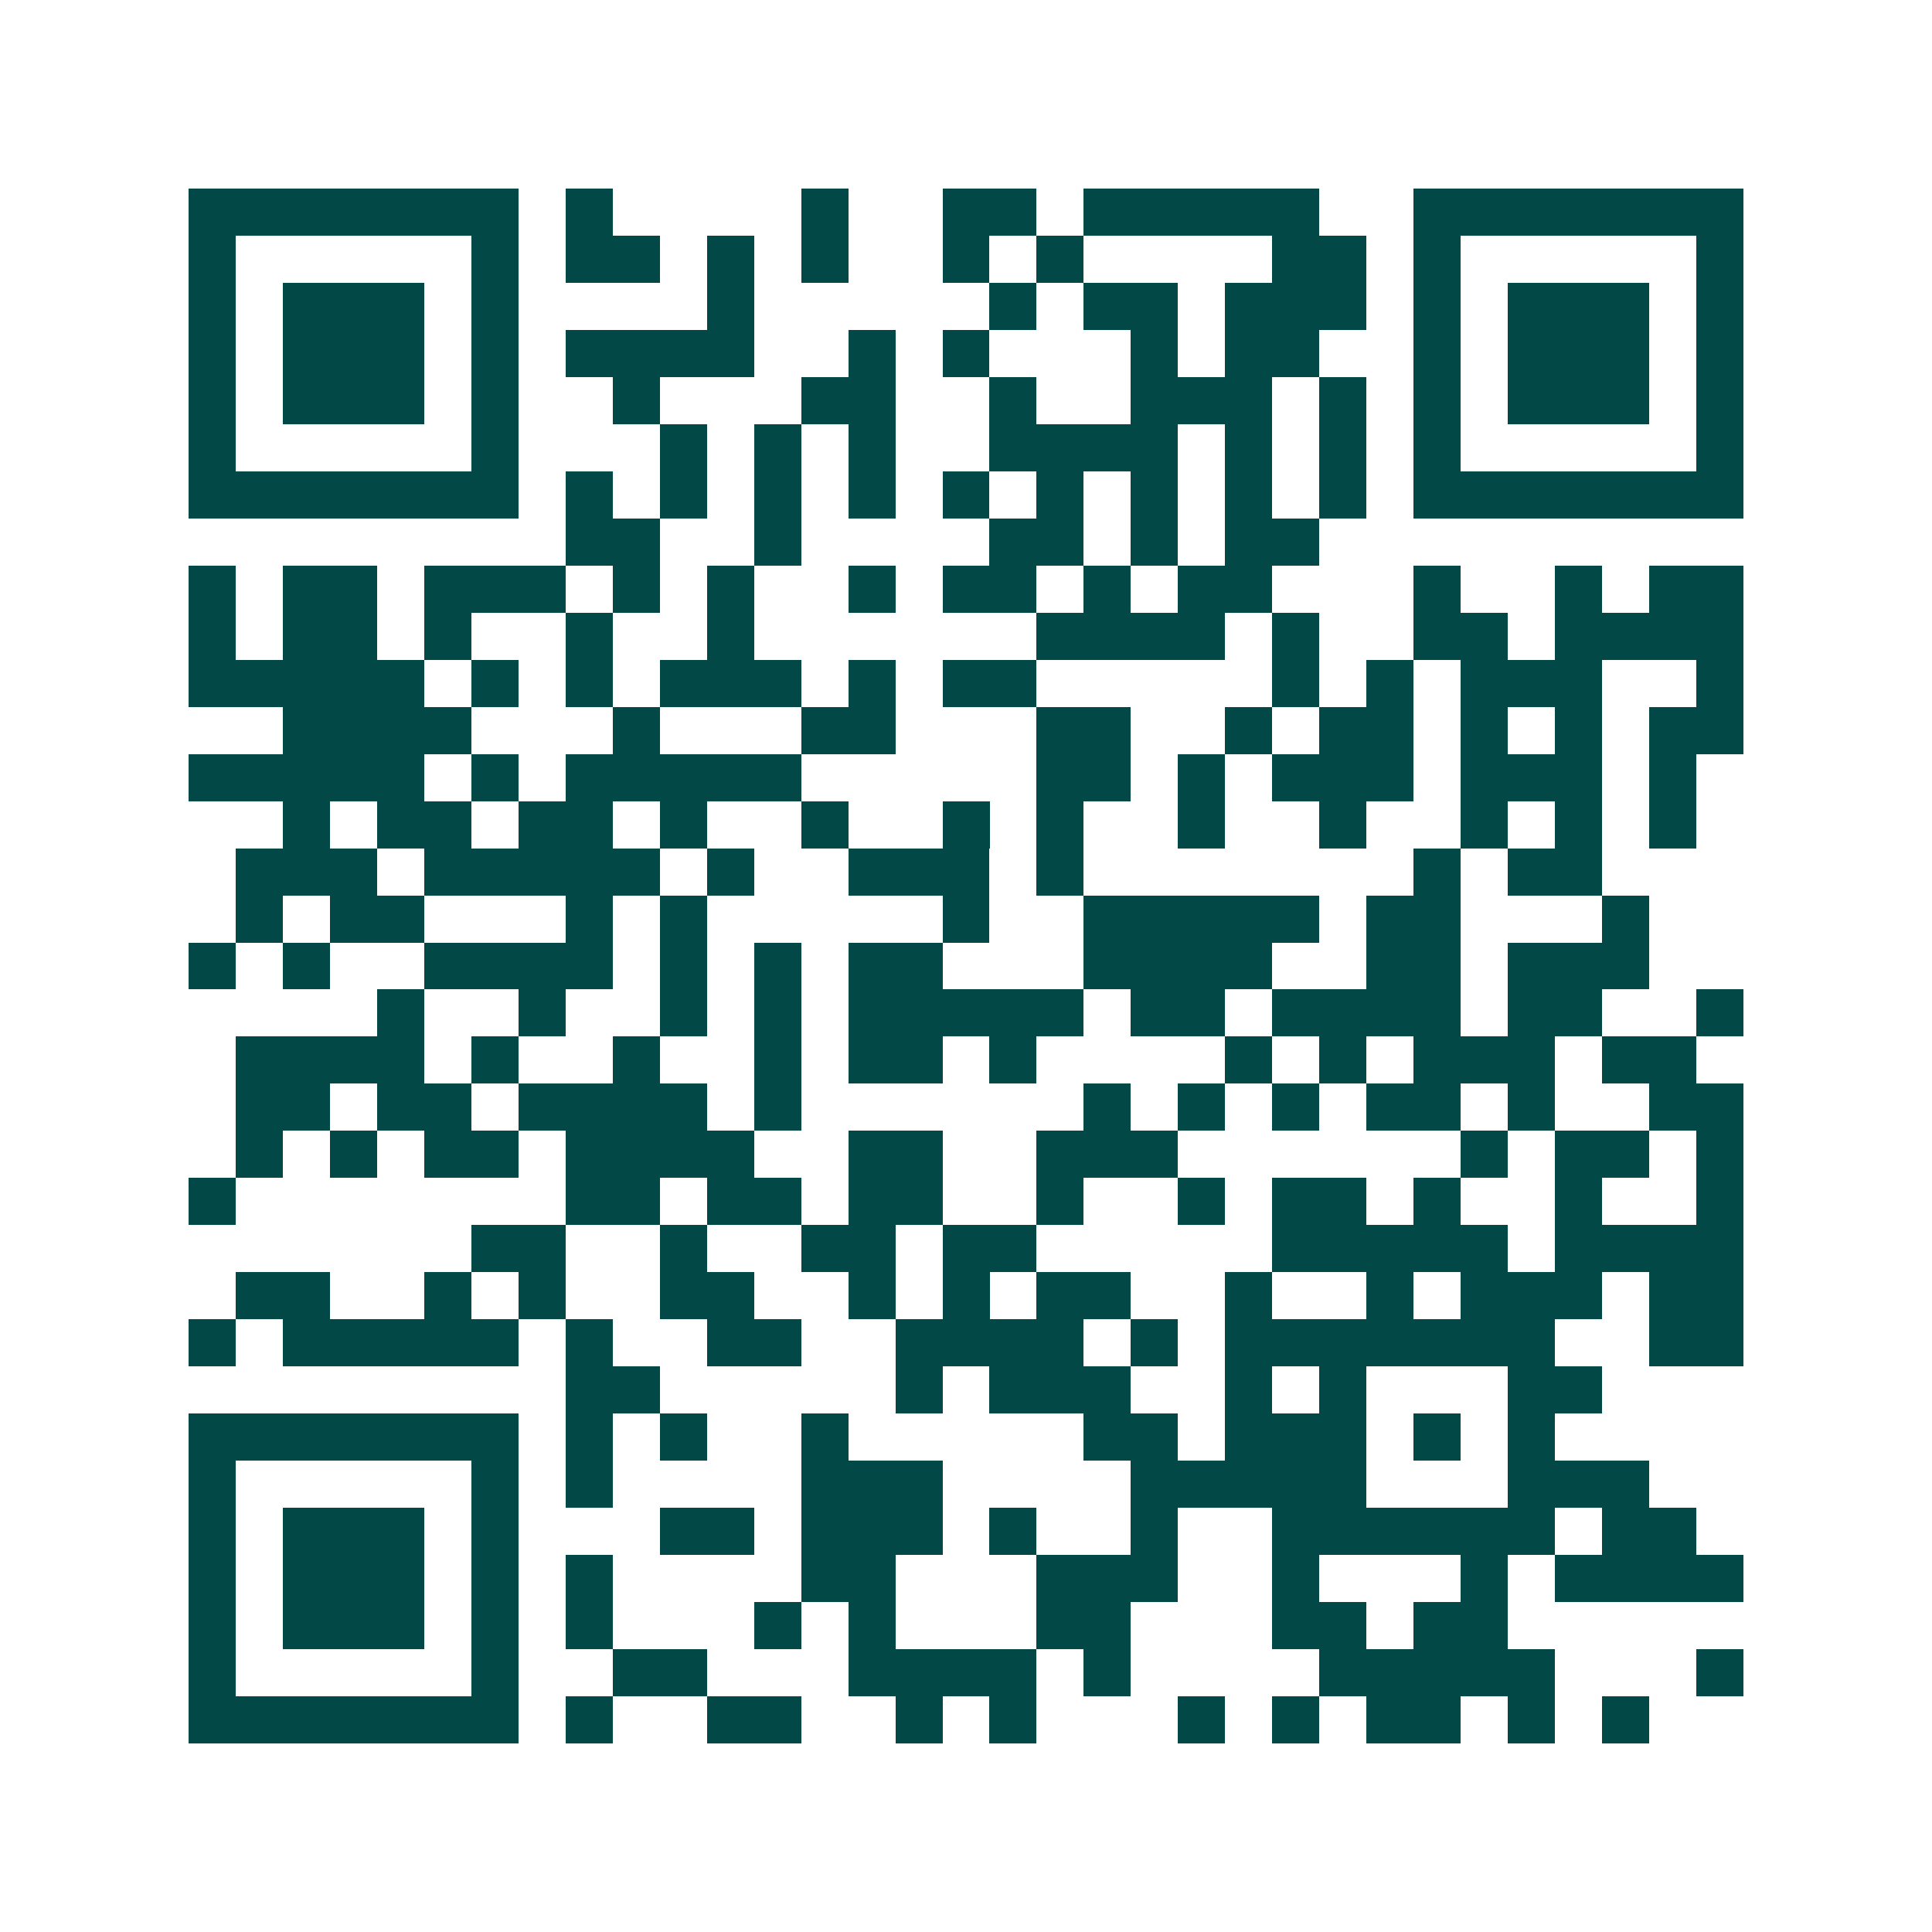 <svg xmlns="http://www.w3.org/2000/svg" width="200" height="200" viewBox="0 0 41 41" shape-rendering="crispEdges"><path fill="#ffffff" d="M0 0h41v41H0z"/><path stroke="#014847" d="M4 4.5h7m1 0h1m4 0h1m2 0h2m1 0h5m2 0h7M4 5.5h1m5 0h1m1 0h2m1 0h1m1 0h1m2 0h1m1 0h1m4 0h2m1 0h1m5 0h1M4 6.5h1m1 0h3m1 0h1m4 0h1m5 0h1m1 0h2m1 0h3m1 0h1m1 0h3m1 0h1M4 7.5h1m1 0h3m1 0h1m1 0h4m2 0h1m1 0h1m3 0h1m1 0h2m2 0h1m1 0h3m1 0h1M4 8.5h1m1 0h3m1 0h1m2 0h1m3 0h2m2 0h1m2 0h3m1 0h1m1 0h1m1 0h3m1 0h1M4 9.5h1m5 0h1m3 0h1m1 0h1m1 0h1m2 0h4m1 0h1m1 0h1m1 0h1m5 0h1M4 10.5h7m1 0h1m1 0h1m1 0h1m1 0h1m1 0h1m1 0h1m1 0h1m1 0h1m1 0h1m1 0h7M12 11.5h2m2 0h1m4 0h2m1 0h1m1 0h2M4 12.5h1m1 0h2m1 0h3m1 0h1m1 0h1m2 0h1m1 0h2m1 0h1m1 0h2m3 0h1m2 0h1m1 0h2M4 13.5h1m1 0h2m1 0h1m2 0h1m2 0h1m6 0h4m1 0h1m2 0h2m1 0h4M4 14.5h5m1 0h1m1 0h1m1 0h3m1 0h1m1 0h2m5 0h1m1 0h1m1 0h3m2 0h1M6 15.5h4m3 0h1m3 0h2m3 0h2m2 0h1m1 0h2m1 0h1m1 0h1m1 0h2M4 16.5h5m1 0h1m1 0h5m5 0h2m1 0h1m1 0h3m1 0h3m1 0h1M6 17.5h1m1 0h2m1 0h2m1 0h1m2 0h1m2 0h1m1 0h1m2 0h1m2 0h1m2 0h1m1 0h1m1 0h1M5 18.5h3m1 0h5m1 0h1m2 0h3m1 0h1m7 0h1m1 0h2M5 19.5h1m1 0h2m3 0h1m1 0h1m5 0h1m2 0h5m1 0h2m3 0h1M4 20.5h1m1 0h1m2 0h4m1 0h1m1 0h1m1 0h2m3 0h4m2 0h2m1 0h3M8 21.5h1m2 0h1m2 0h1m1 0h1m1 0h5m1 0h2m1 0h4m1 0h2m2 0h1M5 22.5h4m1 0h1m2 0h1m2 0h1m1 0h2m1 0h1m4 0h1m1 0h1m1 0h3m1 0h2M5 23.5h2m1 0h2m1 0h4m1 0h1m6 0h1m1 0h1m1 0h1m1 0h2m1 0h1m2 0h2M5 24.5h1m1 0h1m1 0h2m1 0h4m2 0h2m2 0h3m6 0h1m1 0h2m1 0h1M4 25.5h1m7 0h2m1 0h2m1 0h2m2 0h1m2 0h1m1 0h2m1 0h1m2 0h1m2 0h1M10 26.5h2m2 0h1m2 0h2m1 0h2m5 0h5m1 0h4M5 27.5h2m2 0h1m1 0h1m2 0h2m2 0h1m1 0h1m1 0h2m2 0h1m2 0h1m1 0h3m1 0h2M4 28.5h1m1 0h5m1 0h1m2 0h2m2 0h4m1 0h1m1 0h7m2 0h2M12 29.5h2m5 0h1m1 0h3m2 0h1m1 0h1m3 0h2M4 30.5h7m1 0h1m1 0h1m2 0h1m5 0h2m1 0h3m1 0h1m1 0h1M4 31.5h1m5 0h1m1 0h1m4 0h3m4 0h5m3 0h3M4 32.5h1m1 0h3m1 0h1m3 0h2m1 0h3m1 0h1m2 0h1m2 0h6m1 0h2M4 33.5h1m1 0h3m1 0h1m1 0h1m4 0h2m3 0h3m2 0h1m3 0h1m1 0h4M4 34.5h1m1 0h3m1 0h1m1 0h1m3 0h1m1 0h1m3 0h2m3 0h2m1 0h2M4 35.5h1m5 0h1m2 0h2m3 0h4m1 0h1m4 0h5m3 0h1M4 36.5h7m1 0h1m2 0h2m2 0h1m1 0h1m3 0h1m1 0h1m1 0h2m1 0h1m1 0h1"/></svg>
